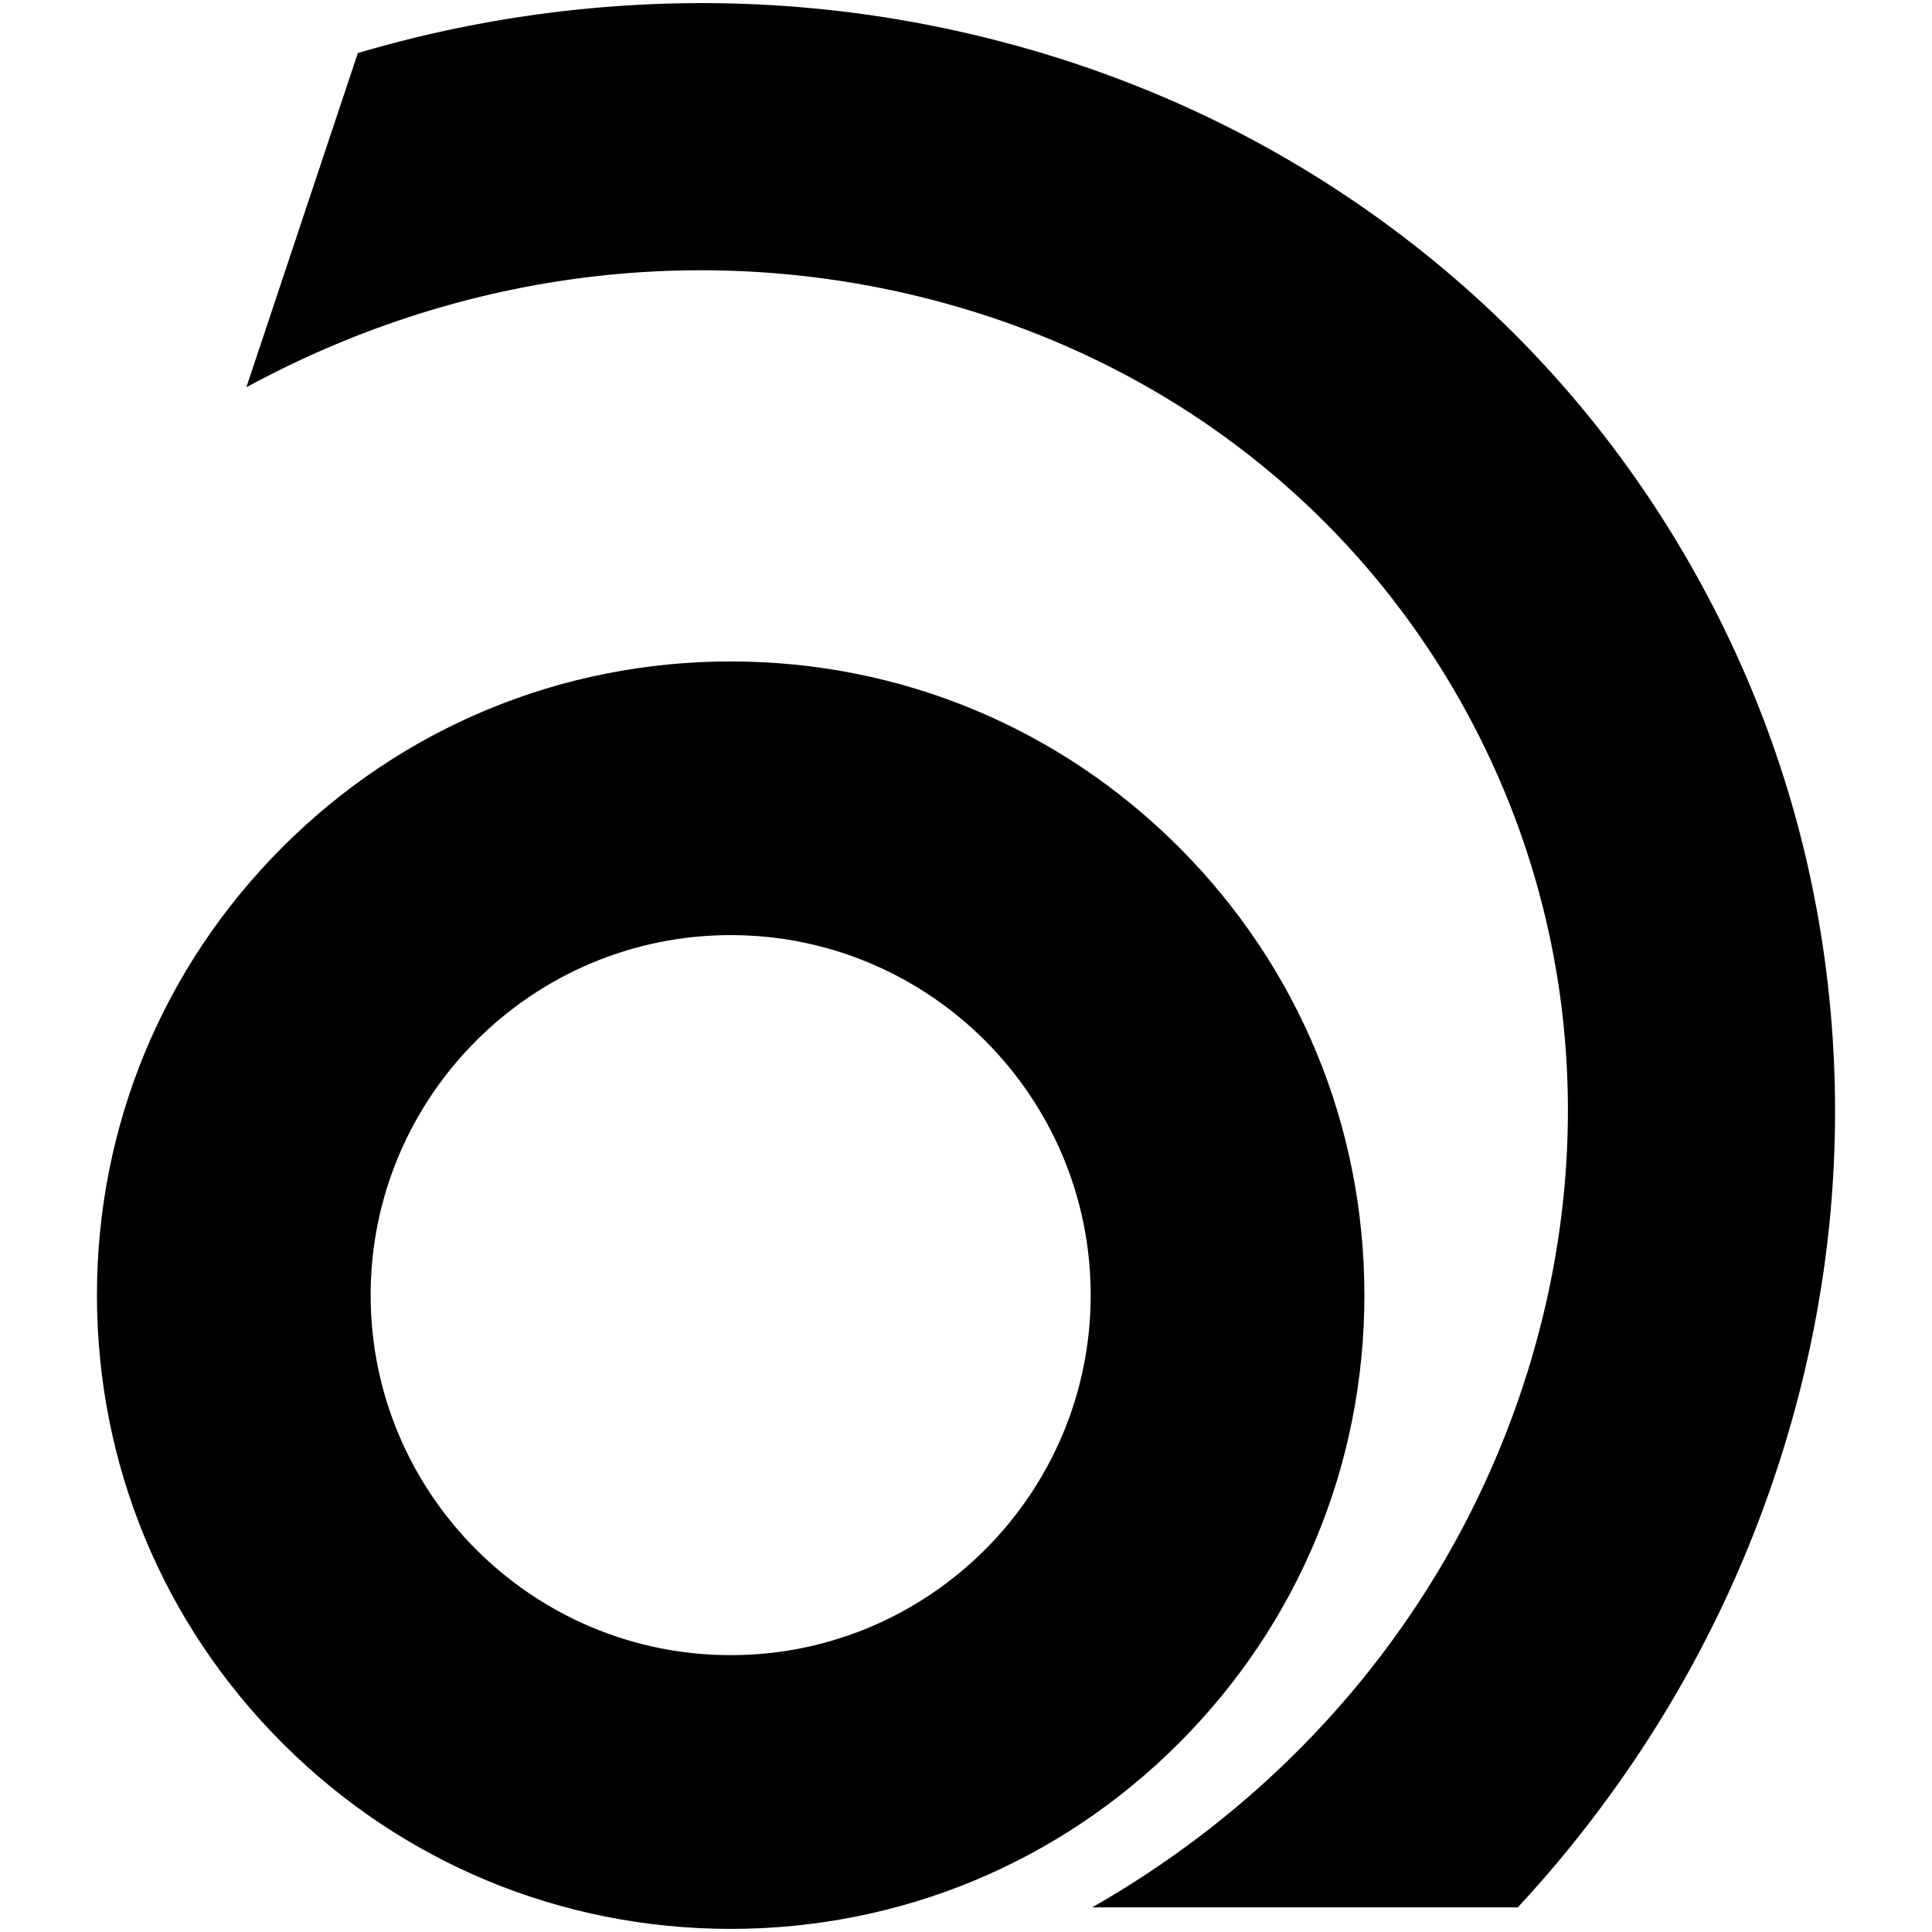 <svg xmlns="http://www.w3.org/2000/svg" width="720" height="720">
  <style>
    path {
      fill: #000;
    }

    @media (prefers-color-scheme:dark) {
      path {
        fill: #fff
      }
    }
  </style>
  <path
    d="M272.298 718.838c-63.08 0-122.39-24.57-167-69.17s-69.17-103.92-69.17-167 24.57-122.39 69.17-167 103.92-69.17 167-69.17 122.39 24.57 167 69.17c44.61 44.61 69.17 103.92 69.17 167s-24.57 122.39-69.17 167c-44.61 44.61-103.92 69.17-167 69.17zm0-370.35c-73.98 0-134.17 60.19-134.17 134.17 0 73.98 60.19 134.17 134.17 134.17 73.98 0 134.17-60.19 134.17-134.17 0-73.98-60.19-134.17-134.17-134.17z" />
  <path
    d="M545.038 262.688c41.96 75.23 50.63 163.28 24.42 247.91-26.14 84.39-83.77 155.36-162.45 200.23h158.62c7.03-7.59 13.82-15.42 20.35-23.51 35.58-44.12 62.04-93.66 78.63-147.25 16.66-53.8 22.56-108.99 17.52-164.04-5.24-57.2-22.09-111.66-50.09-161.87-28-50.21-65.48-93.16-111.39-127.68-44.18-33.21-94.24-57.2-148.77-71.29-54.31-14.04-110.36-17.56-166.6-10.47a452.681 452.681 0 0 0-71.92 15.07l-41.54 124.53c79.38-43.11 169.81-54.74 255.13-32.69 85.78 22.17 156.13 75.81 198.09 151.05v.01z" />
</svg>
